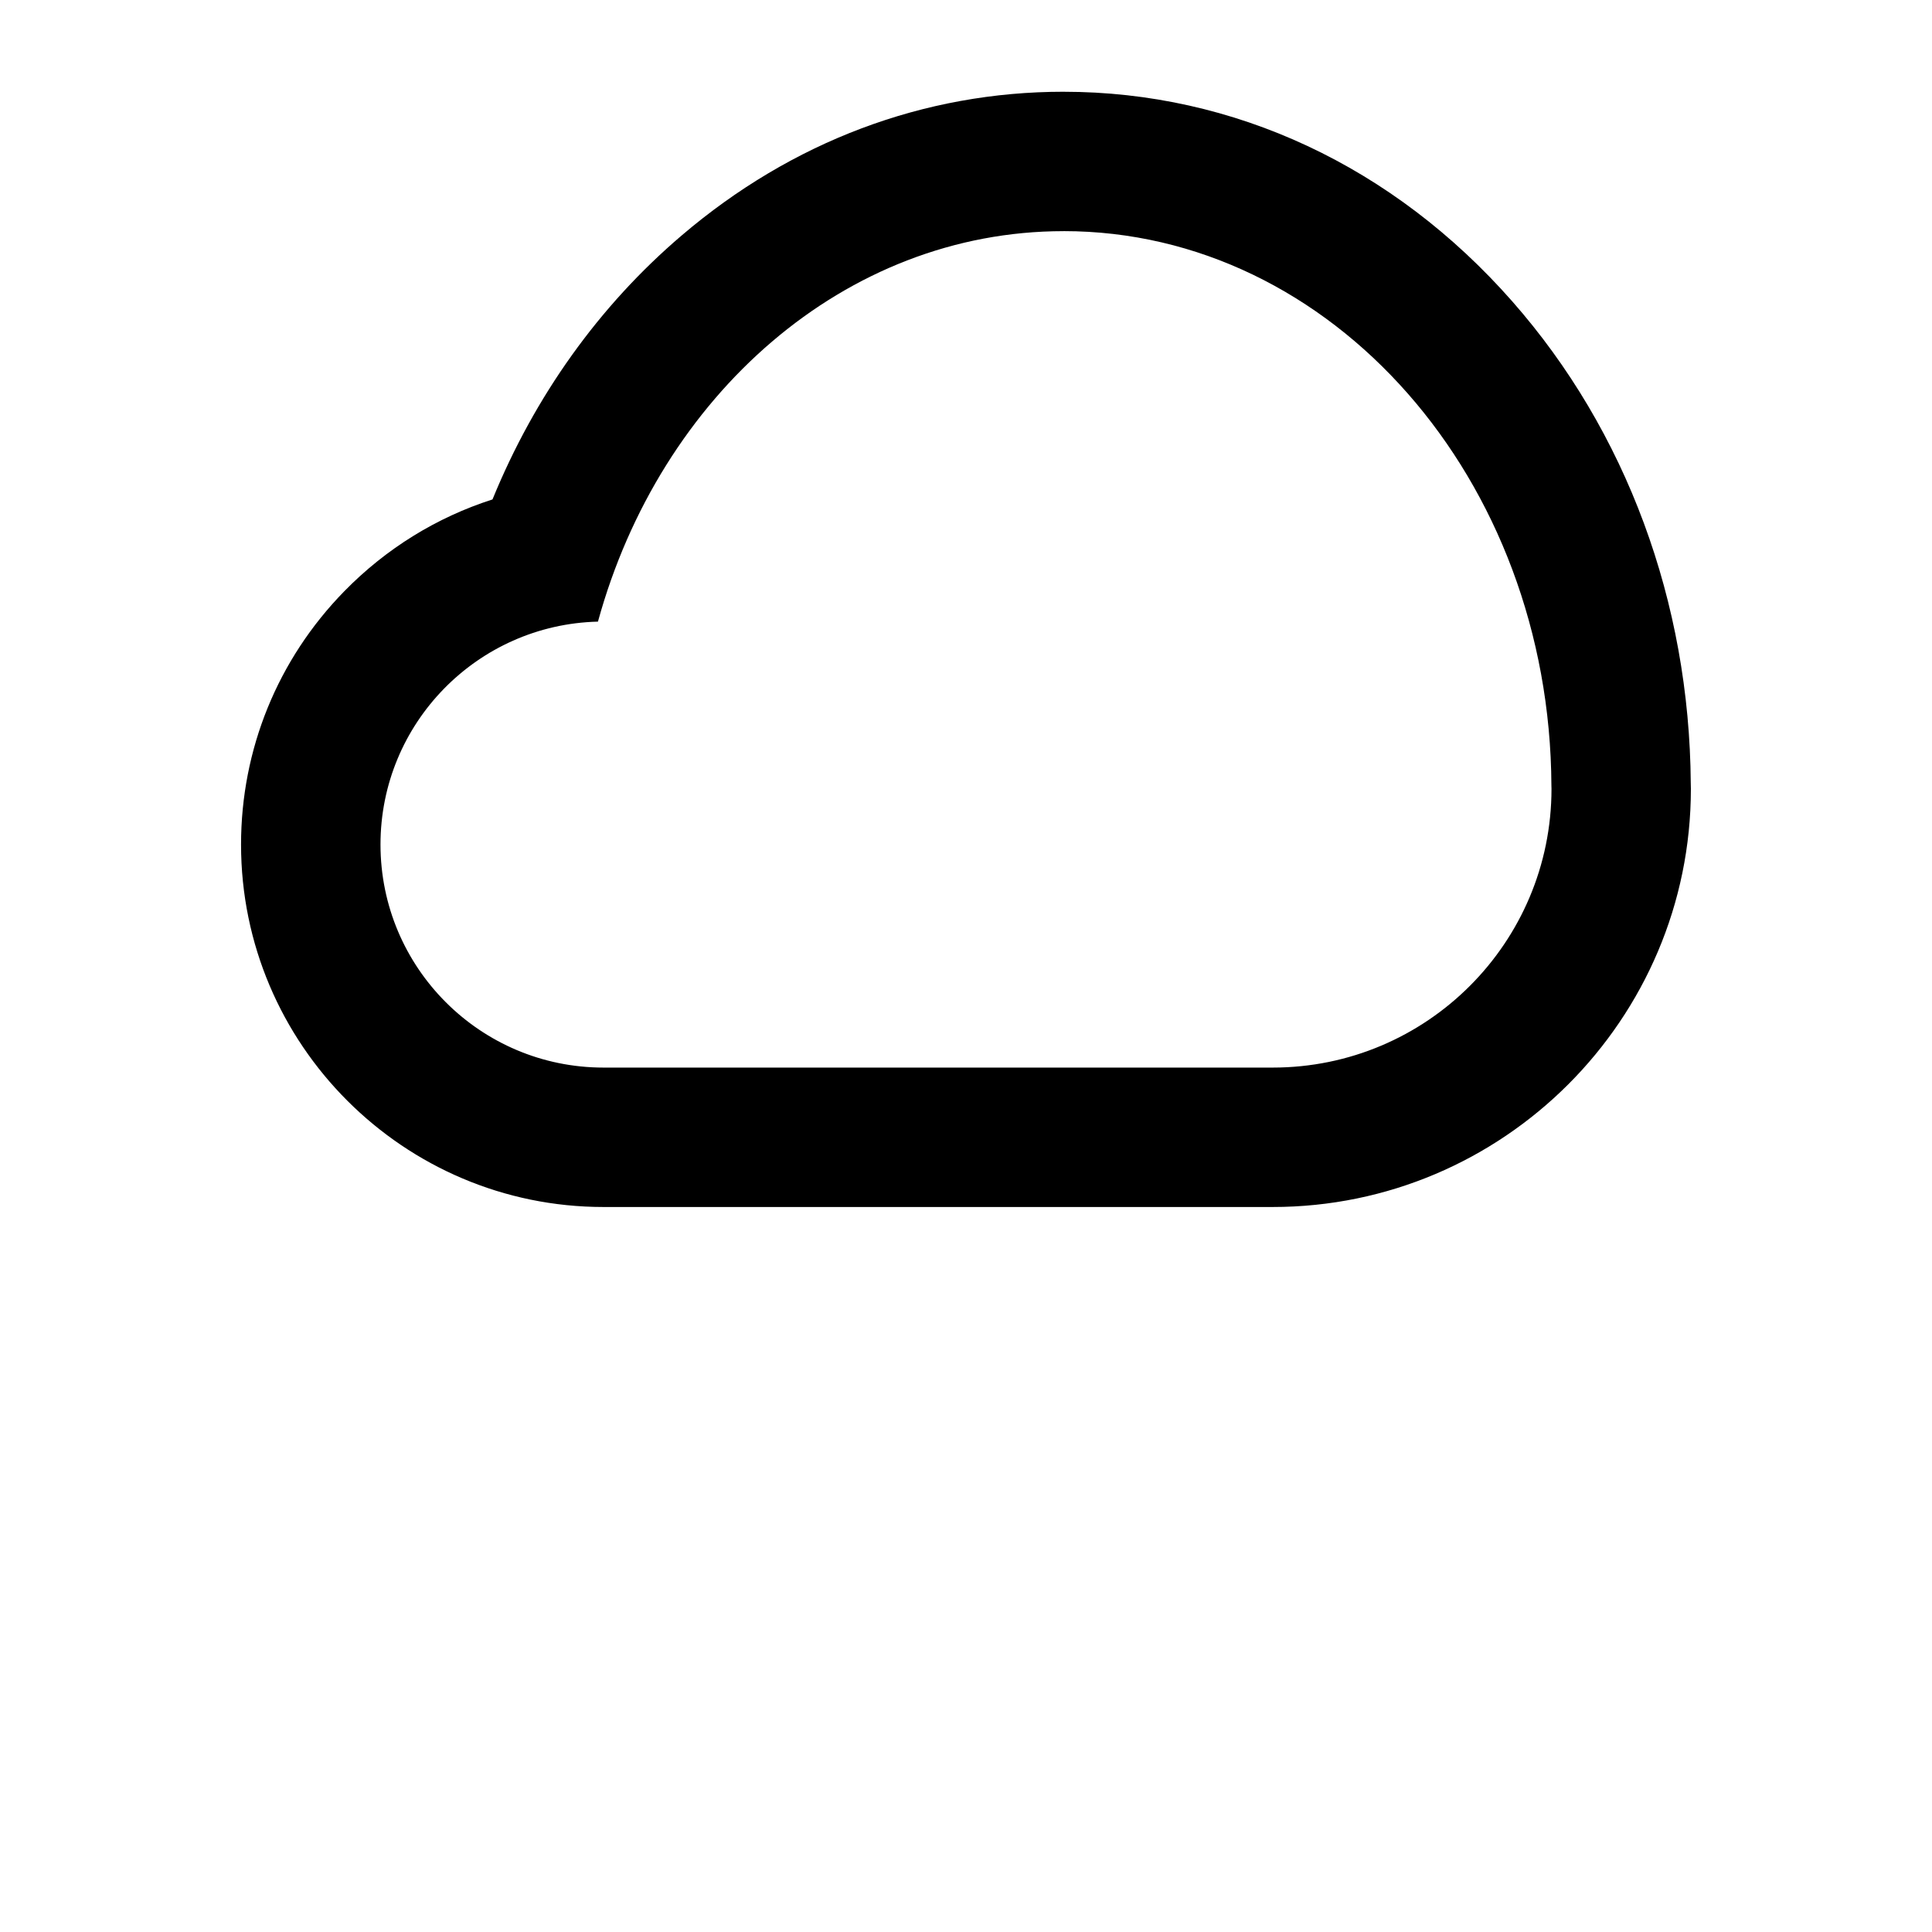 <?xml version="1.0" encoding="UTF-8"?>
<!-- Uploaded to: ICON Repo, www.svgrepo.com, Generator: ICON Repo Mixer Tools -->
<svg fill="#000000" width="800px" height="800px" version="1.1" viewBox="144 144 512 512" xmlns="http://www.w3.org/2000/svg">
 <path d="m425.86 205.25c71.184 0 128.9 65.723 129.28 146.96 0 0.277 0.023 0.539 0.023 0.816 0 40.812-33.074 73.895-73.883 73.895h-177.34c-32.641 0-59.105-26.469-59.105-59.113 0-32.148 25.676-58.285 57.629-59.07 16.473-59.969 65.477-103.48 123.39-103.48m0-36.945c-37 0-71.988 13.168-101.21 38.09-21.855 18.633-38.918 42.523-50.129 69.953-14.73 4.719-28.184 12.988-39.273 24.328-17.645 18.043-27.363 41.883-27.363 67.129 0 52.961 43.09 96.051 96.051 96.055h177.33c61.113 0 110.84-49.711 110.84-110.84 0-0.484-0.016-0.957-0.031-1.438-0.324-48.055-17.109-93.395-47.293-127.71-31.508-35.82-73.734-55.562-118.92-55.562z"/>
</svg>